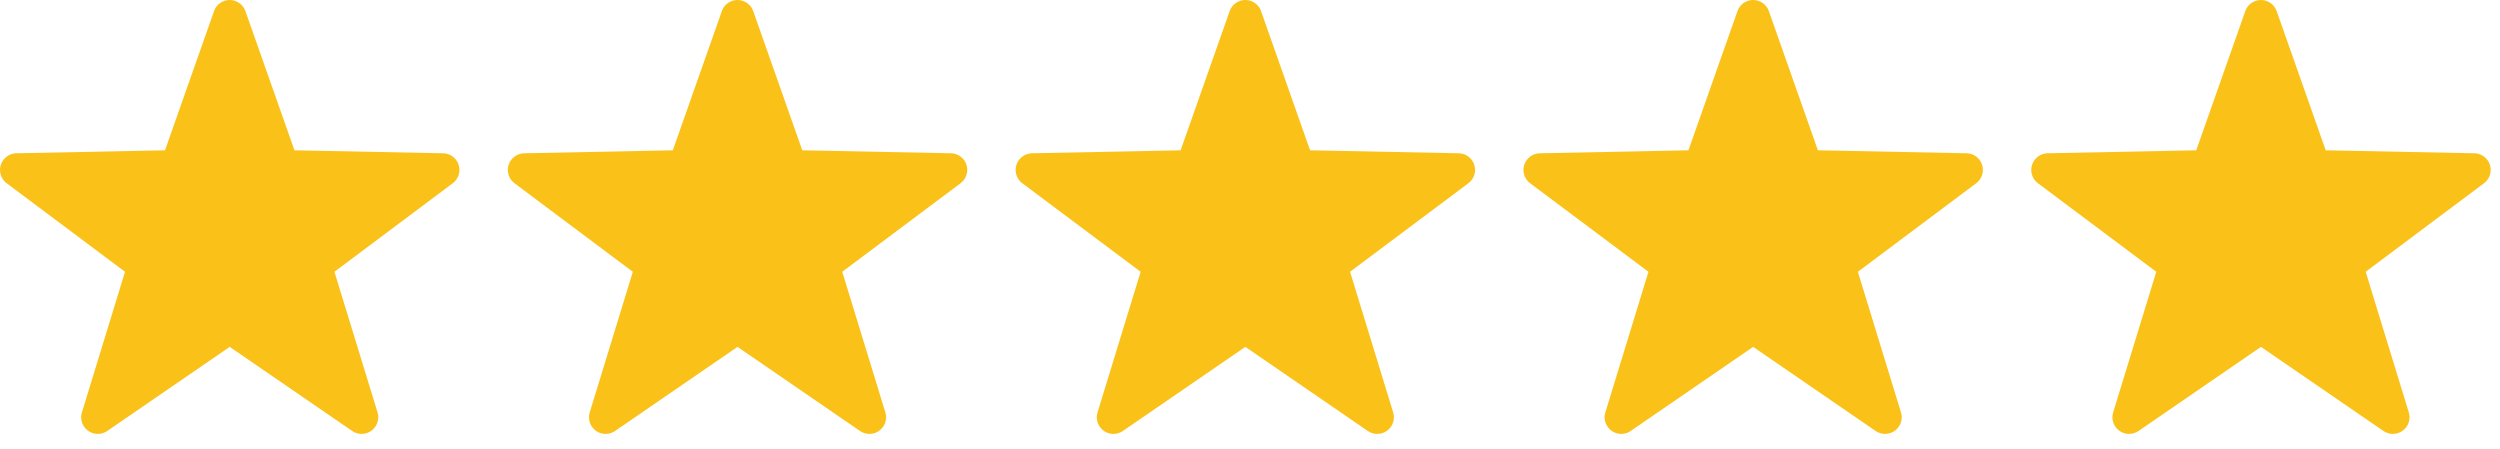 <svg height="23" viewBox="0 0 128 23" width="128" xmlns="http://www.w3.org/2000/svg"><g fill="#fac219" fill-rule="evenodd"><path d="m11.761 17.76-6.27 4.306c-.388.267-.919.168-1.185-.22-.147-.214-.189-.484-.112-.732l2.207-7.198-6.058-4.533c-.377-.282-.454-.816-.172-1.193.157-.21.403-.336.665-.342l7.612-.153 2.51-7.125c.156-.444.643-.677 1.087-.521.244.086.435.277.521.521l2.51 7.125 7.612.153c.471.009.845.399.835.869-.005.263-.131.508-.342.665l-6.058 4.533 2.207 7.198c.138.45-.115.927-.565 1.065-.249.076-.518.035-.733-.112z" transform="translate(104)"/><path d="m11.761 17.76-6.27 4.306c-.388.267-.919.168-1.185-.22-.147-.214-.189-.484-.112-.732l2.207-7.198-6.058-4.533c-.377-.282-.454-.816-.172-1.193.157-.21.403-.336.665-.342l7.612-.153 2.51-7.125c.156-.444.643-.677 1.087-.521.244.086.435.277.521.521l2.51 7.125 7.612.153c.471.009.845.399.835.869-.005.263-.131.508-.342.665l-6.058 4.533 2.207 7.198c.138.45-.115.927-.565 1.065-.249.076-.518.035-.733-.112z" transform="translate(78)"/><path d="m11.761 17.76-6.27 4.306c-.388.267-.919.168-1.185-.22-.147-.214-.189-.484-.112-.732l2.207-7.198-6.058-4.533c-.377-.282-.454-.816-.172-1.193.157-.21.403-.336.665-.342l7.612-.153 2.51-7.125c.156-.444.643-.677 1.087-.521.244.086.435.277.521.521l2.51 7.125 7.612.153c.471.009.845.399.835.869-.005.263-.131.508-.342.665l-6.058 4.533 2.207 7.198c.138.45-.115.927-.565 1.065-.249.076-.518.035-.733-.112z" transform="translate(52)"/><path d="m11.761 17.76-6.27 4.306c-.388.267-.919.168-1.185-.22-.147-.214-.189-.484-.112-.732l2.207-7.198-6.058-4.533c-.377-.282-.454-.816-.172-1.193.157-.21.403-.336.665-.342l7.612-.153 2.51-7.125c.156-.444.643-.677 1.087-.521.244.086.435.277.521.521l2.51 7.125 7.612.153c.471.009.845.399.835.869-.005.263-.131.508-.342.665l-6.058 4.533 2.207 7.198c.138.45-.115.927-.565 1.065-.249.076-.518.035-.733-.112z" transform="translate(26)"/><path d="m11.761 17.76-6.27 4.306c-.388.267-.919.168-1.185-.22-.147-.214-.189-.484-.112-.732l2.207-7.198-6.058-4.533c-.377-.282-.454-.816-.172-1.193.157-.21.403-.336.665-.342l7.612-.153 2.51-7.125c.156-.444.643-.677 1.087-.521.244.086.435.277.521.521l2.51 7.125 7.612.153c.471.009.845.399.835.869-.005.263-.131.508-.342.665l-6.058 4.533 2.207 7.198c.138.45-.115.927-.565 1.065-.249.076-.518.035-.733-.112z"/></g></svg>